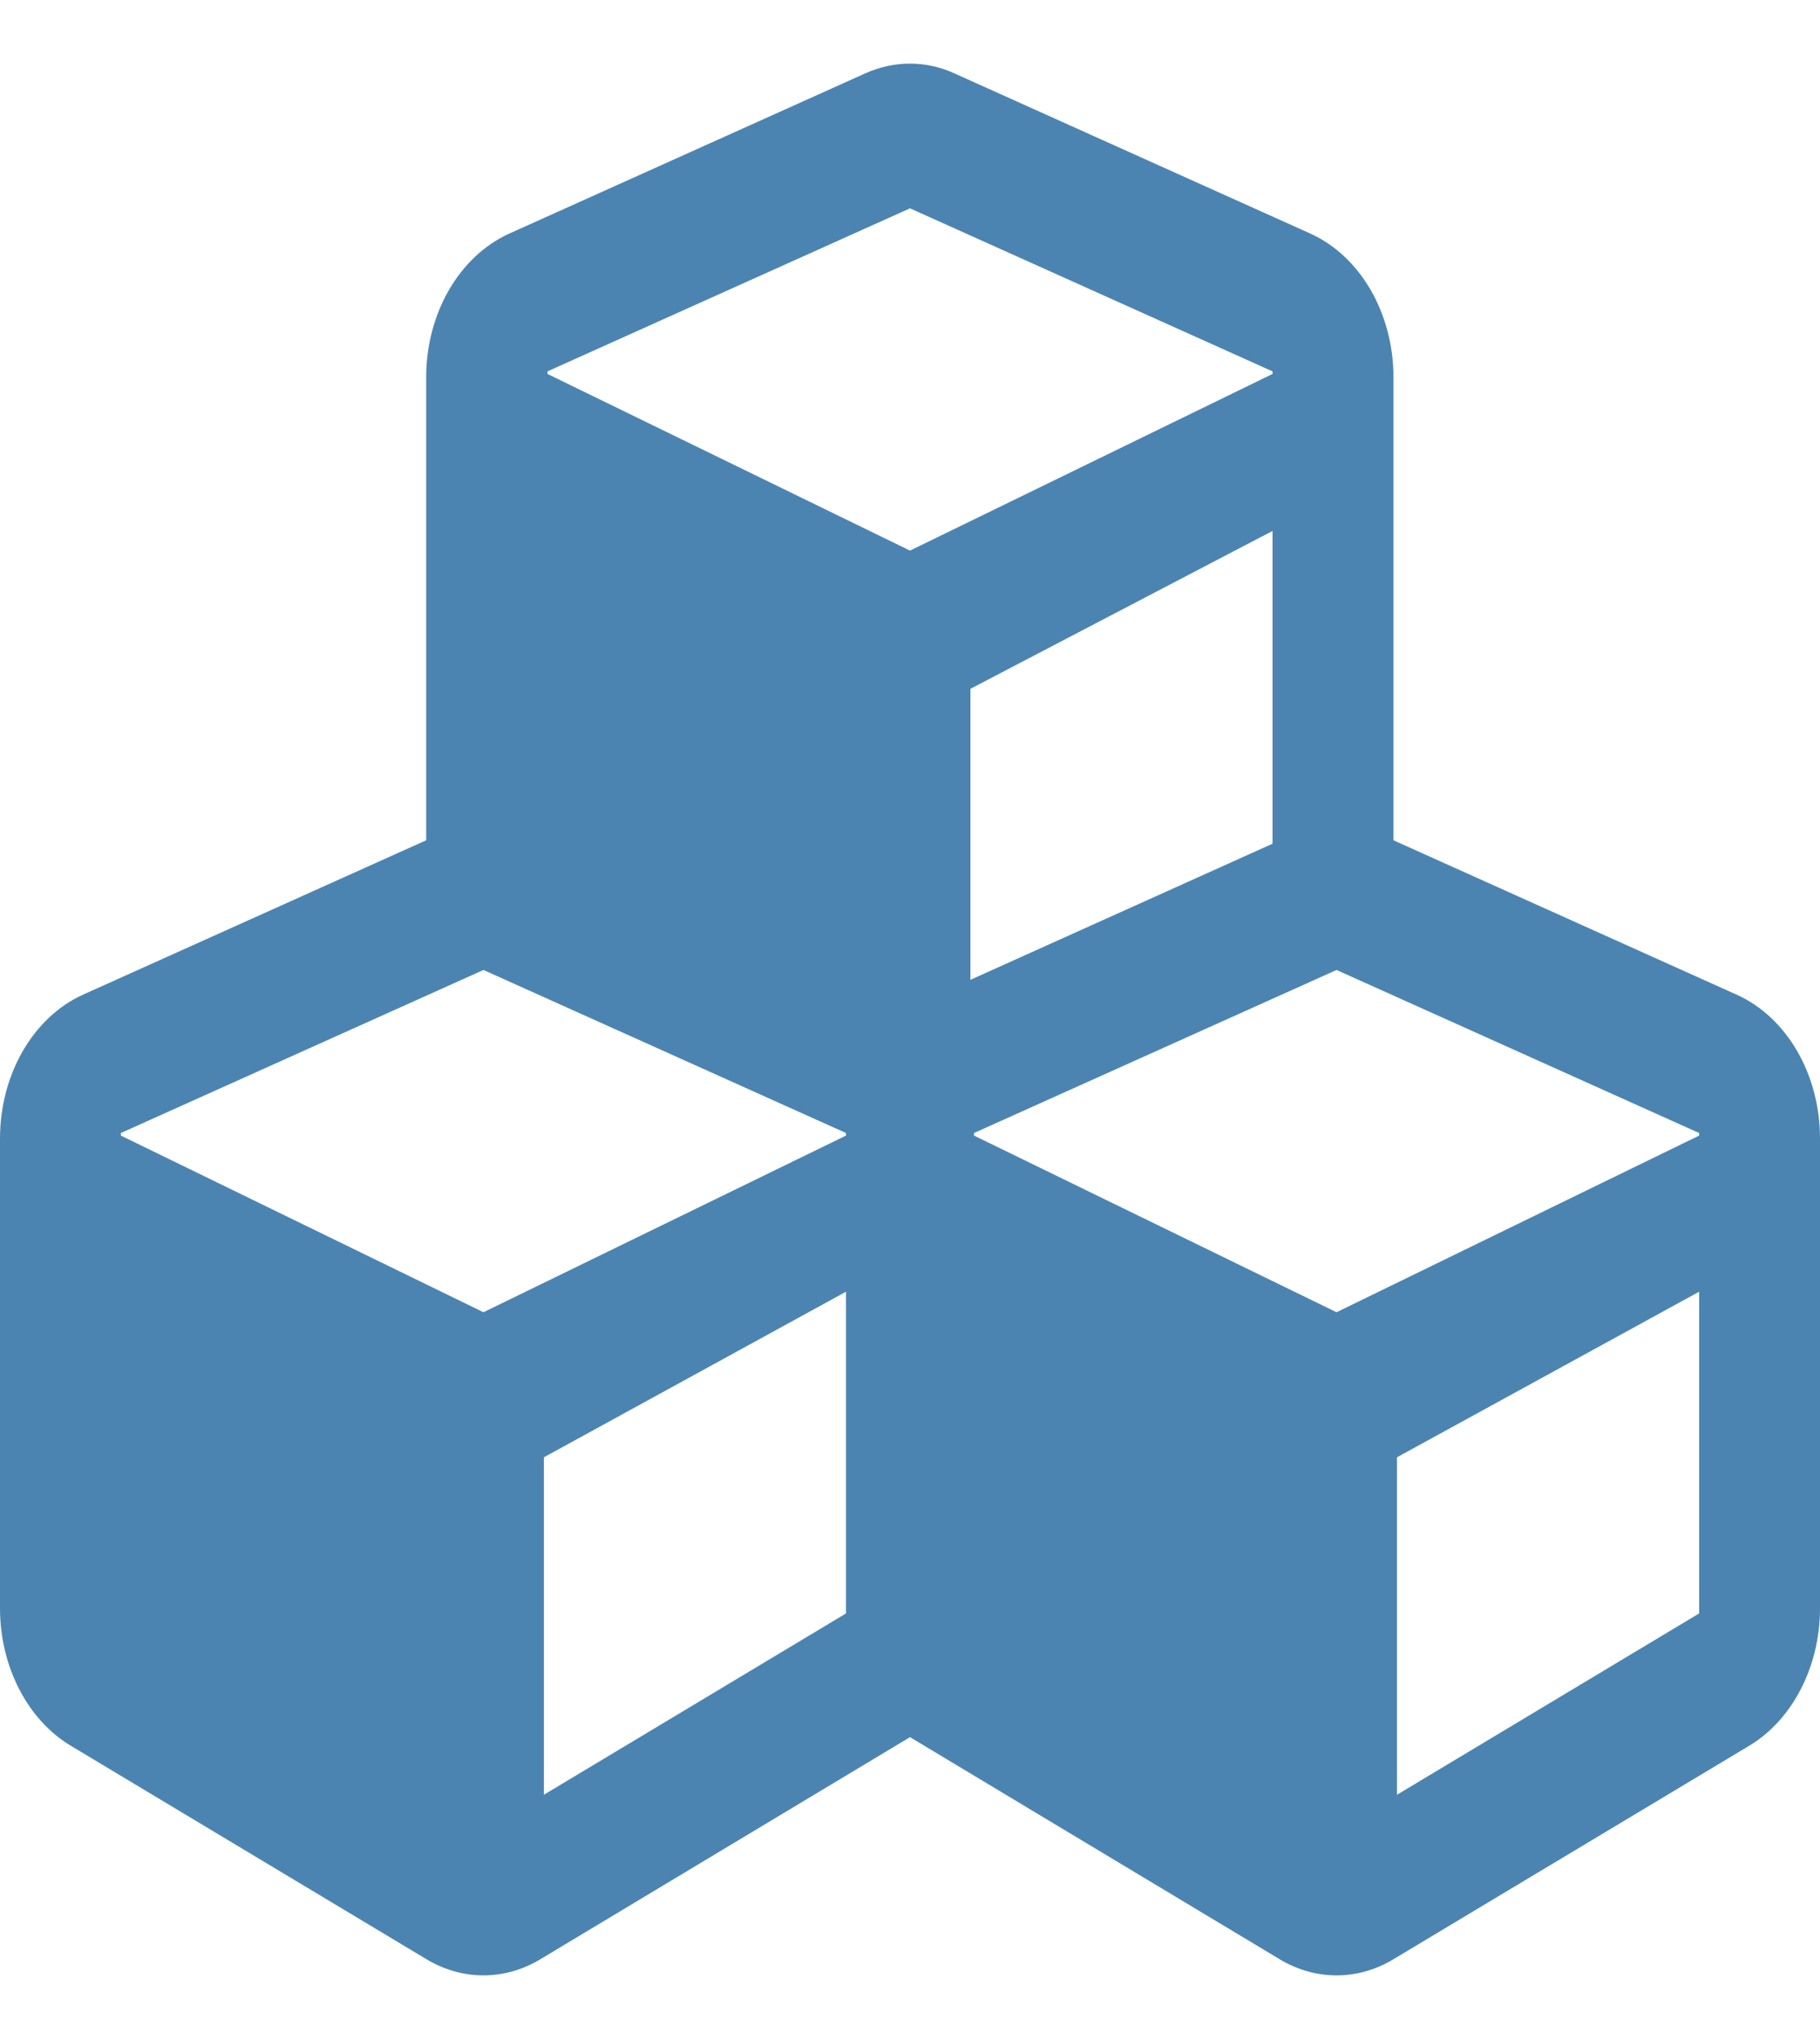 <svg width="25" height="28" viewBox="0 0 25 28" fill="none" xmlns="http://www.w3.org/2000/svg">
<path d="M23.857 13.66L19.141 11.539V5.182C19.141 4.303 18.686 3.518 17.998 3.207L13.115 1.01C12.72 0.828 12.28 0.828 11.88 1.01L6.997 3.207C6.309 3.518 5.854 4.303 5.854 5.182V11.539L1.138 13.66C0.454 13.971 0 14.756 0 15.635V22.086C0 22.883 0.376 23.615 0.972 23.973L5.854 26.902C6.348 27.201 6.934 27.201 7.427 26.902L12.5 23.855L17.573 26.902C18.066 27.201 18.652 27.201 19.145 26.902L24.028 23.973C24.624 23.615 25 22.883 25 22.086V15.635C25 14.756 24.546 13.971 23.857 13.66ZM17.48 11.586L13.33 13.455V9.459L17.48 7.291V11.586ZM7.52 5.1L12.5 2.861L17.48 5.1V5.135L12.5 7.561L7.52 5.135V5.1ZM11.621 22.156L7.471 24.646V20.012L11.621 17.738V22.156ZM11.621 15.594L6.641 18.02L1.66 15.594V15.559L6.641 13.32L11.621 15.559V15.594ZM23.34 22.156L19.189 24.646V20.012L23.34 17.738V22.156ZM23.34 15.594L18.359 18.02L13.379 15.594V15.559L18.359 13.32L23.34 15.559V15.594Z" fill="#4C84B1"/>
</svg>
